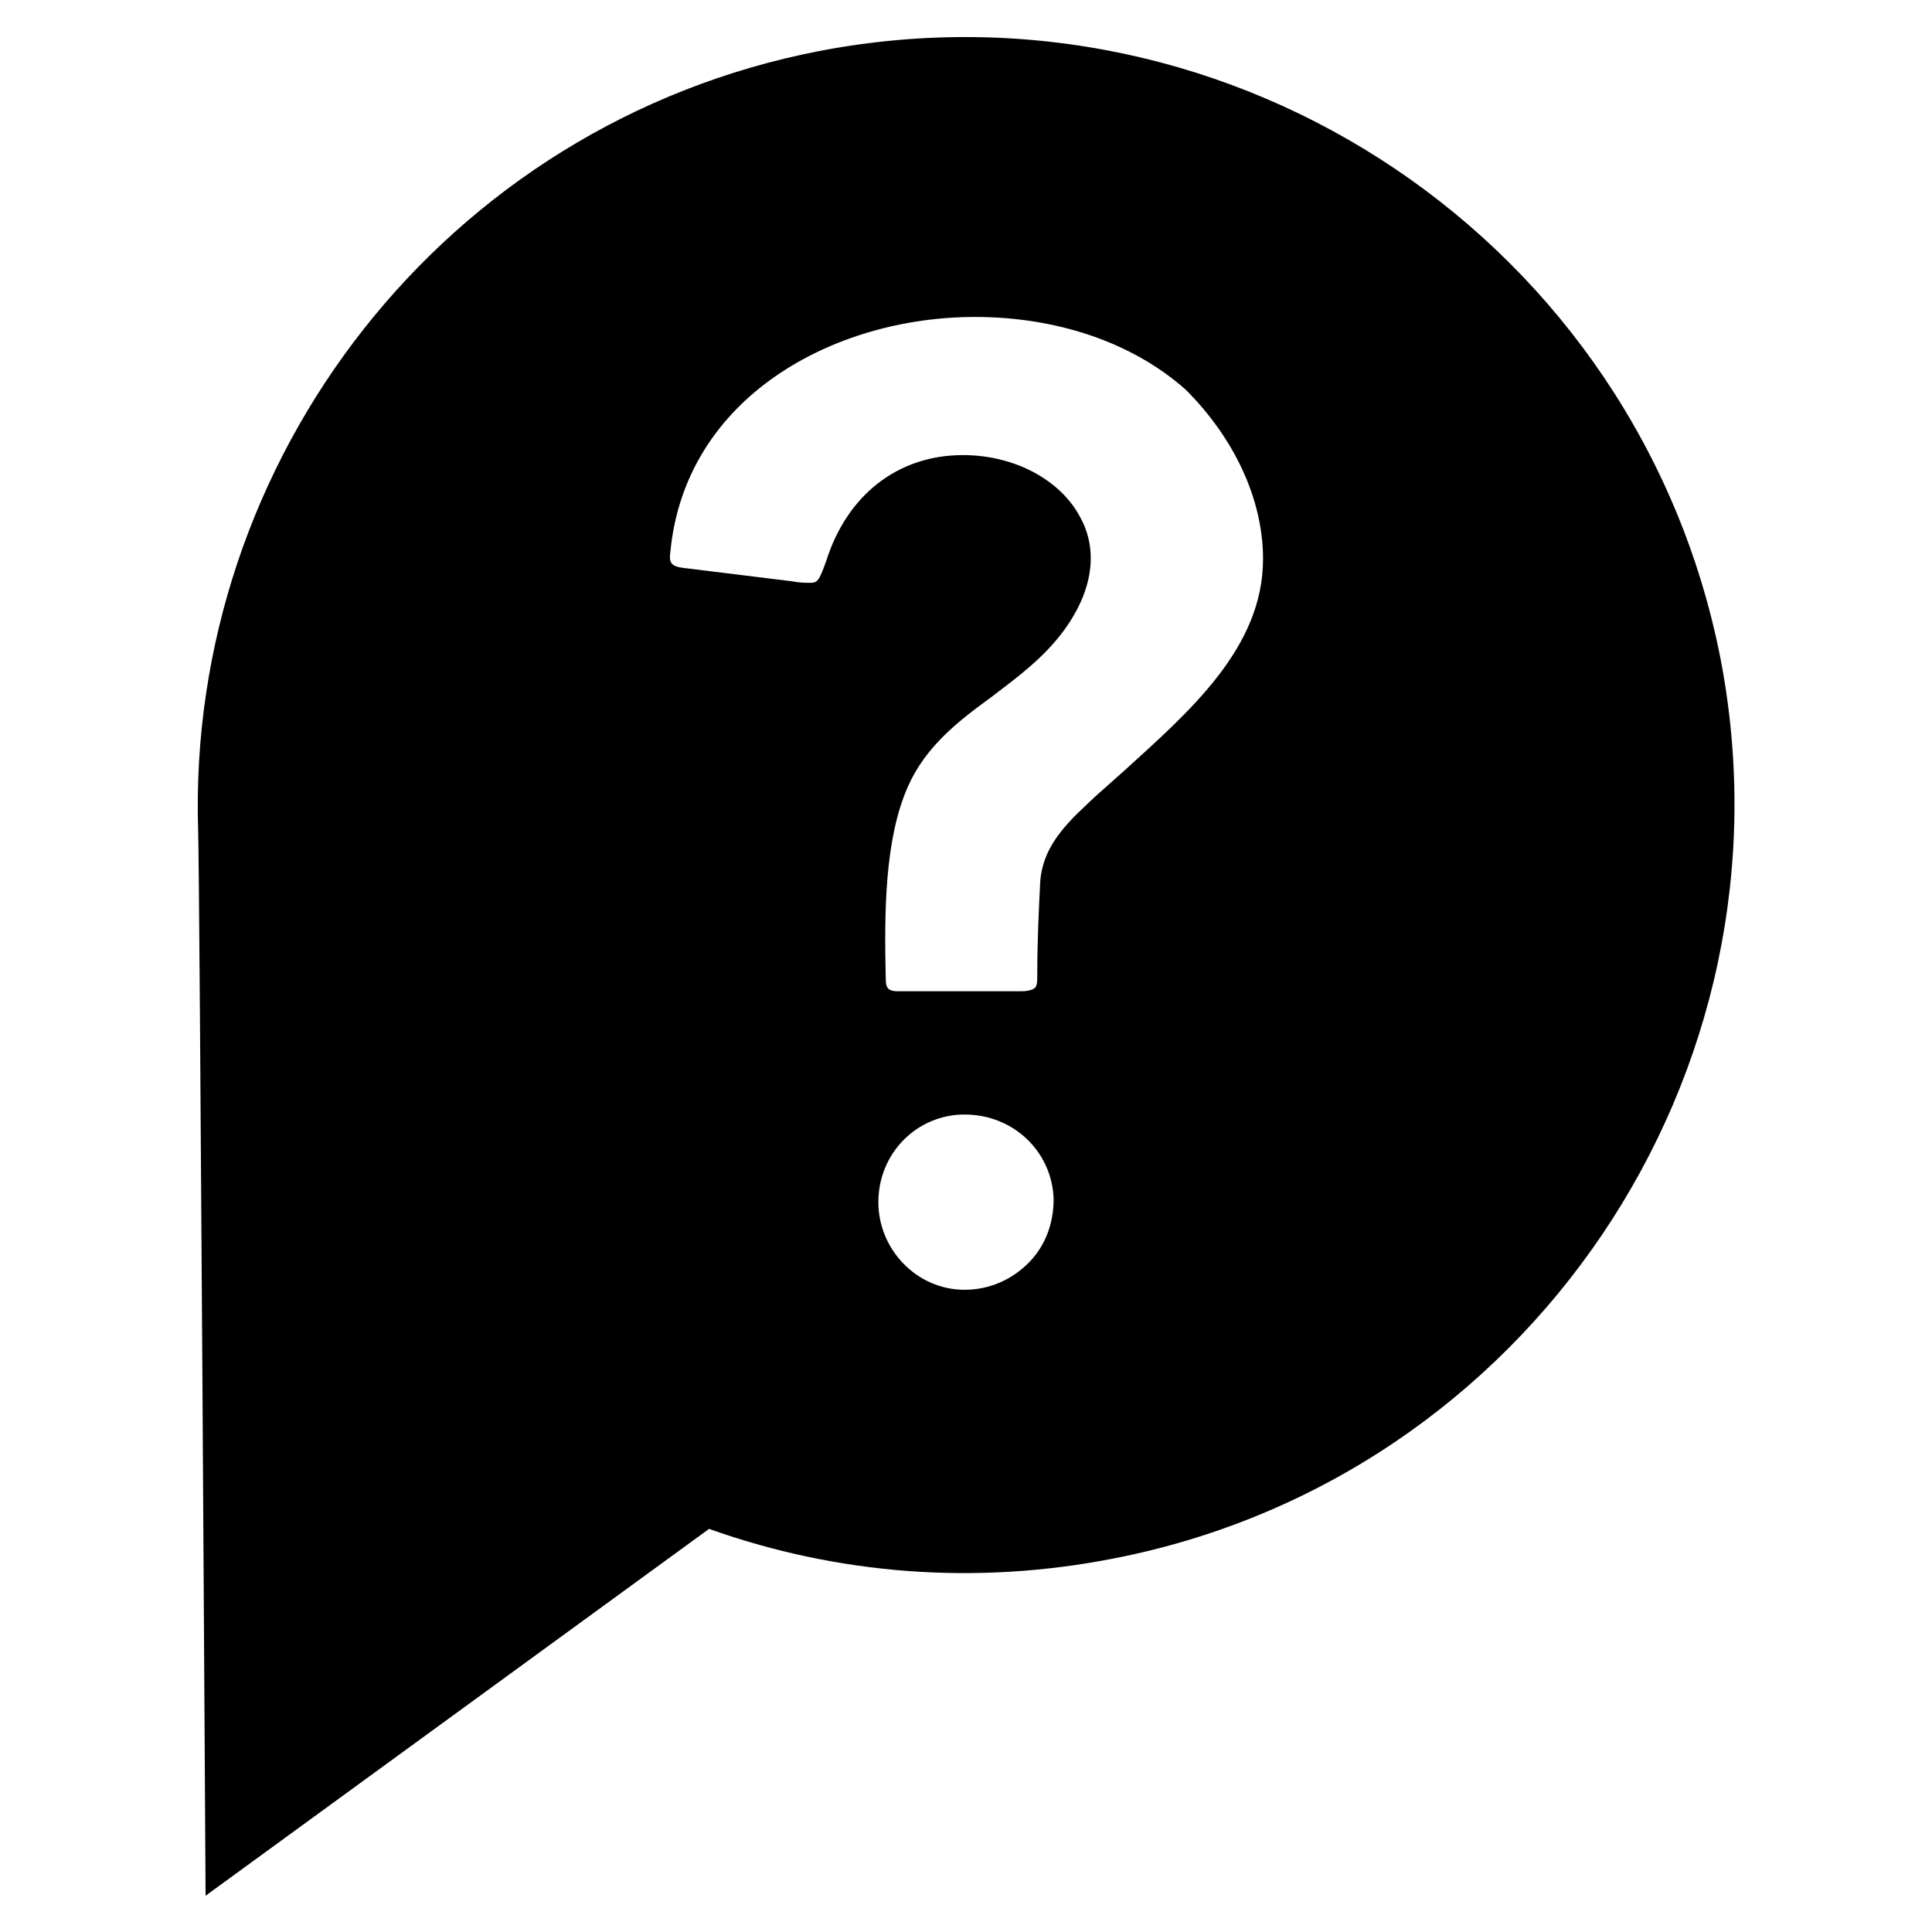 <?xml version="1.0" encoding="UTF-8"?>
<!-- Uploaded to: ICON Repo, www.iconrepo.com, Generator: ICON Repo Mixer Tools -->
<svg fill="#000000" width="800px" height="800px" version="1.1" viewBox="144 144 512 512" xmlns="http://www.w3.org/2000/svg">
 <path d="m599.95 318.52c-21.648-110.21-128.71-182.24-238.92-160.98-99.188 19.289-167.67 108.24-164.52 206.64 0.395 10.629 1.969 282.21 1.969 282.21l133.43-97.219c34.242 12.203 70.848 14.957 107.06 7.871 109.82-21.254 182.24-128.31 160.98-238.52zm-183.42 160.2c-4.328 4.328-10.234 7.086-16.926 7.086-12.594 0-22.828-10.629-22.828-23.223 0-12.988 10.234-23.223 22.828-23.223 12.988 0 23.223 9.84 23.617 22.434 0 6.691-2.363 12.598-6.691 16.926zm25.188-130.28-7.086 6.297c-6.691 6.297-14.168 12.594-14.957 22.828-0.395 7.871-0.789 15.742-0.789 24.797 0 1.574 0 3.148-0.789 3.543 0 0-0.789 0.789-3.543 0.789h-5.902-9.84-16.926c-2.363 0-3.148-0.789-3.148-3.148-0.395-17.32-0.395-37 5.902-51.168 4.723-10.629 13.383-17.32 22.043-23.617 6.691-5.117 13.777-10.234 19.285-17.711 9.445-12.988 7.871-23.617 4.328-29.914-5.117-9.84-17.32-16.531-31.094-16.531-17.32 0-30.699 10.629-36.211 27.945-1.969 5.512-2.363 5.902-4.328 5.902-1.18 0-2.754 0-4.723-0.395-9.445-1.18-19.285-2.363-28.734-3.543-3.543-0.395-3.938-1.574-3.543-4.328 3.938-40.934 43.297-62.188 80.688-62.188 21.648 0 41.723 6.691 55.891 19.285 12.605 12.594 20.477 28.734 20.477 44.871 0 23.617-19.68 40.539-37 56.285z"/>
</svg>